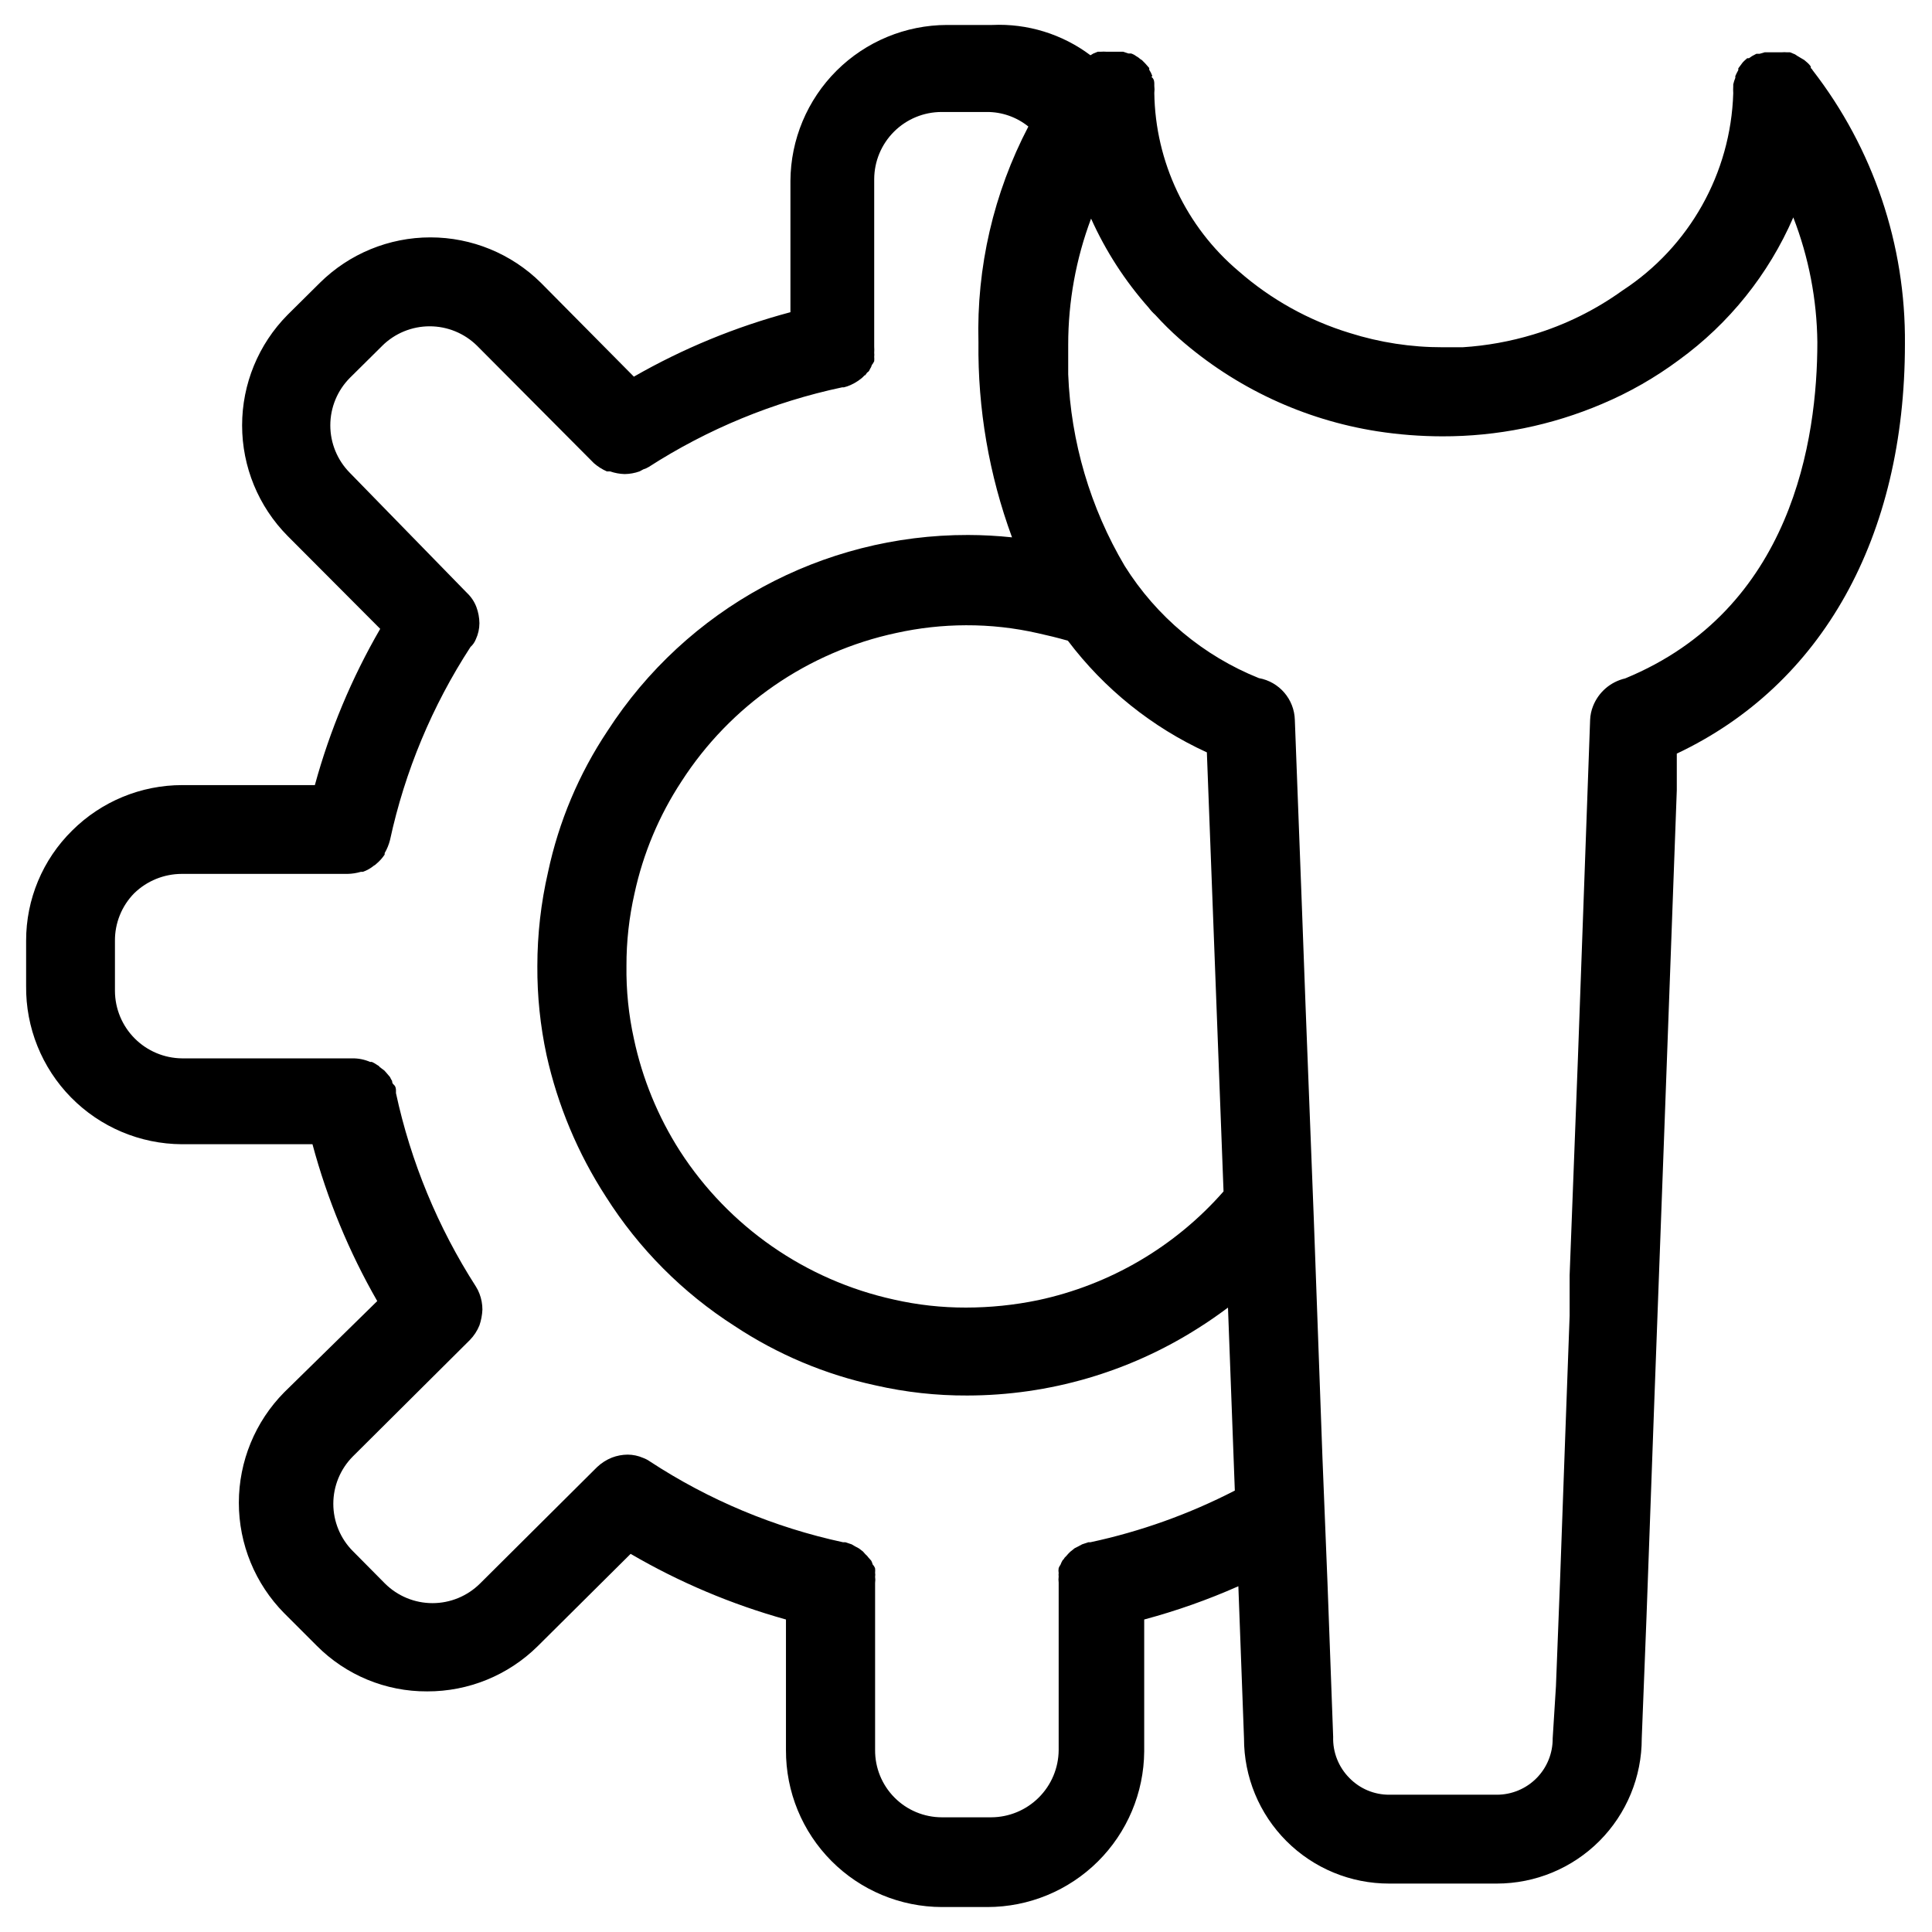 <?xml version="1.0" encoding="UTF-8"?>
<!-- Uploaded to: SVG Repo, www.svgrepo.com, Generator: SVG Repo Mixer Tools -->
<svg fill="#000000" width="800px" height="800px" version="1.1" viewBox="144 144 512 512" xmlns="http://www.w3.org/2000/svg">
 <path d="m624.35 162.58c-0.113-0.219-0.273-0.406-0.473-0.551v-0.395c-0.328-0.477-0.727-0.898-1.18-1.258l-0.551-0.473-1.734-1.023-0.707-0.473-1.34-0.551h-0.867 0.004c-0.422-0.039-0.844-0.039-1.262 0h-4.566l-1.34 0.395h-0.867l-1.18 0.629-0.789 0.551h-0.473l-0.707 0.629-0.473 0.473-1.176 1.574v0.473c-0.293 0.508-0.559 1.035-0.789 1.574v0.473c-0.23 0.562-0.414 1.141-0.551 1.73v0.473c-0.039 0.629-0.039 1.262 0 1.891-0.652 21.176-11.617 40.695-29.363 52.27-7.176 5.16-15.152 9.098-23.613 11.652-6.094 1.844-12.383 2.981-18.738 3.383h-5.273c-8.359 0.016-16.668-1.258-24.641-3.777-10.859-3.312-20.895-8.895-29.438-16.375-13.941-11.762-22.098-28.992-22.359-47.23 0.078-0.629 0.078-1.262 0-1.891v-0.473c0-0.473 0-1.18-0.551-1.73s0 0 0-0.473c-0.199-0.555-0.461-1.082-0.785-1.574-0.023-0.156-0.023-0.316 0-0.473l-1.102-1.258-0.473-0.473c-0.211-0.273-0.48-0.488-0.789-0.633l-0.473-0.395-0.629-0.395v0.004c-0.402-0.312-0.855-0.551-1.34-0.707h-0.707l-1.418-0.473h-4.566c-0.391-0.031-0.785-0.031-1.18 0h-0.945l-1.18 0.473-0.789 0.473v-0.004c-7.488-5.621-16.699-8.461-26.055-8.027h-11.965c-10.969 0.02-21.484 4.375-29.258 12.117-7.769 7.742-12.164 18.242-12.227 29.211v34.793c-14.512 3.871-28.457 9.613-41.488 17.082l-24.637-24.875c-7.797-7.711-18.32-12.035-29.285-12.035s-21.488 4.324-29.285 12.035l-8.578 8.504c-7.711 7.793-12.039 18.316-12.039 29.281 0 10.965 4.328 21.488 12.039 29.285l24.562 24.641h-0.004c-7.535 12.996-13.355 26.914-17.316 41.406h-35.109c-10.949-0.012-21.449 4.32-29.207 12.043-7.824 7.699-12.223 18.227-12.203 29.207v11.965c-0.125 11.043 4.16 21.68 11.902 29.555 7.742 7.879 18.305 12.34 29.348 12.402h34.637c3.902 14.539 9.668 28.508 17.164 41.566l-24.641 24.164c-7.711 7.797-12.035 18.32-12.035 29.285s4.324 21.488 12.035 29.285l8.582 8.582v-0.004c7.734 7.809 18.289 12.18 29.281 12.125 10.961 0.035 21.488-4.266 29.285-11.965l24.641-24.48v-0.004c12.922 7.539 26.758 13.387 41.168 17.398v34.637c-0.039 10.996 4.293 21.555 12.047 29.352 7.75 7.797 18.285 12.191 29.281 12.211h12.047c10.969 0 21.492-4.336 29.277-12.062 7.785-7.727 12.203-18.215 12.285-29.184v-34.953c8.535-2.289 16.879-5.234 24.953-8.816l1.496 40.305c-0.02 10.215 4.027 20.02 11.254 27.242 7.223 7.223 17.027 11.273 27.242 11.25h28.496c10.203 0 19.984-4.059 27.191-11.277 7.207-7.223 11.246-17.012 11.223-27.215l1.258-32.117 2.047-56.602 2.519-68.094 0.867-23.617 1.73-47.23 0.867-23.617v-9.684c38.496-18.184 60.457-57.309 60.457-108.55v0.004c0.234-26.262-8.391-51.832-24.48-72.582zm-160.51 181.05 4.41 116.11c-12.848 14.641-30.074 24.742-49.121 28.812-6.293 1.305-12.703 1.965-19.129 1.969-6.438 0.016-12.855-0.699-19.129-2.125-23.348-5.133-43.719-19.277-56.68-39.359-5.828-9.105-9.961-19.184-12.203-29.758-1.395-6.332-2.055-12.805-1.969-19.285-0.02-6.465 0.695-12.906 2.129-19.211 2.285-10.57 6.5-20.633 12.438-29.676 12.977-20.172 33.461-34.336 56.914-39.359 6.074-1.344 12.277-2.031 18.5-2.047 6.434-0.023 12.852 0.688 19.129 2.125 2.519 0.551 5.117 1.18 7.871 1.969 9.633 12.77 22.293 22.941 36.84 29.598zm-30.859 209.08h-0.551l-1.652 0.551-1.023 0.551-0.945 0.473-1.18 0.945-0.551 0.551c-0.293 0.359-0.609 0.703-0.945 1.023-0.133 0.273-0.32 0.512-0.551 0.711-0.215 0.375-0.398 0.77-0.551 1.18-0.203 0.262-0.363 0.555-0.473 0.863-0.078 0.445-0.078 0.898 0 1.34-0.047 0.289-0.047 0.578 0 0.867-0.074 0.547-0.074 1.105 0 1.652v44.398c-0.039 4.719-1.938 9.23-5.285 12.562-3.344 3.328-7.863 5.207-12.582 5.227h-13.07c-4.723 0-9.254-1.887-12.578-5.242-3.328-3.356-5.176-7.902-5.133-12.625v-44.242c0.078-0.547 0.078-1.105 0-1.652 0.059-0.34 0.059-0.684 0-1.023 0.035-0.395 0.035-0.789 0-1.18-0.133-0.383-0.348-0.734-0.629-1.023-0.098-0.355-0.23-0.699-0.395-1.023l-0.707-0.789c-0.246-0.352-0.539-0.672-0.867-0.945l-0.629-0.707-1.023-0.789-1.023-0.551-0.945-0.551-1.652-0.551h-0.629c-18.227-3.934-35.574-11.191-51.172-21.41-0.559-0.395-1.168-0.711-1.809-0.945-1.293-0.566-2.684-0.859-4.094-0.867-1.426 0.012-2.84 0.277-4.172 0.789-1.461 0.582-2.797 1.438-3.938 2.519l-31.016 30.859v-0.004c-3.348 3.328-7.875 5.195-12.594 5.195s-9.246-1.867-12.594-5.195l-8.5-8.582-0.004 0.004c-3.32-3.336-5.188-7.852-5.188-12.555 0-4.707 1.867-9.223 5.188-12.559l31.016-30.859c1.078-1.109 1.934-2.422 2.519-3.856 0.457-1.348 0.723-2.75 0.789-4.172 0.004-1.453-0.262-2.894-0.789-4.25-0.25-0.66-0.566-1.293-0.945-1.891-10.07-15.676-17.242-33.035-21.176-51.246v-0.707c0-0.234 0-1.023-0.551-1.496-0.551-0.473-0.395-0.707-0.473-1.023-0.211-0.324-0.398-0.668-0.551-1.023l-0.867-1.023-0.629-0.707-1.258-0.945v-0.004c-0.125-0.215-0.32-0.379-0.551-0.469-0.473-0.336-0.973-0.625-1.496-0.867h-0.473c-1.488-0.645-3.102-0.969-4.723-0.945h-45.109c-4.719-0.043-9.23-1.941-12.559-5.285-3.332-3.344-5.211-7.863-5.231-12.586v-13.223c-0.051-4.738 1.793-9.301 5.117-12.676 3.375-3.277 7.891-5.109 12.594-5.117h43.926c1.203-0.023 2.394-0.207 3.543-0.551h0.551c1.062-0.375 2.047-0.938 2.914-1.652 0.211-0.086 0.402-0.219 0.551-0.395 0.879-0.723 1.648-1.57 2.281-2.519v-0.395 0.004c0.633-1.082 1.109-2.25 1.418-3.465 3.941-18.211 11.172-35.551 21.332-51.168 0.629-0.562 1.113-1.262 1.418-2.047 0.621-1.332 0.941-2.781 0.945-4.25-0.02-1.453-0.285-2.891-0.789-4.25-0.535-1.438-1.398-2.731-2.516-3.781l-31.016-31.801c-3.328-3.348-5.195-7.879-5.195-12.598s1.867-9.246 5.195-12.594l8.582-8.5-0.004-0.004c3.344-3.301 7.856-5.152 12.555-5.152 4.703 0 9.215 1.852 12.559 5.152l30.938 31.094v0.004c1.035 0.906 2.203 1.648 3.461 2.203h0.867c1.242 0.434 2.543 0.672 3.859 0.707 1.34-0.02 2.668-0.258 3.934-0.707l1.023-0.551c0.5-0.145 0.977-0.355 1.418-0.629 15.664-10.078 33.027-17.227 51.246-21.098h0.473c0.621-0.152 1.23-0.363 1.809-0.629l0.945-0.473 1.023-0.629 0.945-0.707v-0.004c0.258-0.215 0.492-0.453 0.711-0.707 0.395 0 0.473-0.629 0.867-0.867 0.395-0.234 0.473-0.551 0.629-0.867h-0.004c0.223-0.309 0.383-0.652 0.473-1.023 0.258-0.309 0.469-0.652 0.633-1.023 0.035-0.391 0.035-0.785 0-1.18 0.043-0.34 0.043-0.684 0-1.023 0.035-0.551 0.035-1.102 0-1.652v-44.398c0.02-4.727 1.91-9.25 5.262-12.586 3.348-3.332 7.879-5.203 12.605-5.203h11.965c4.008-0.023 7.902 1.34 11.023 3.856-9.207 17.613-13.758 37.285-13.227 57.152-0.207 17.637 2.805 35.164 8.895 51.719-3.871-0.41-7.758-0.621-11.648-0.629-38.621-0.066-74.625 19.508-95.566 51.953-7.57 11.355-12.91 24.043-15.746 37.391-1.879 8.16-2.828 16.504-2.832 24.879-0.047 7.938 0.77 15.855 2.438 23.613 2.969 13.355 8.301 26.074 15.746 37.551 8.719 13.77 20.355 25.461 34.086 34.242 11.371 7.535 24.055 12.875 37.391 15.746 7.953 1.812 16.09 2.711 24.246 2.676 21.699-0.016 42.945-6.215 61.246-17.871 2.754-1.73 5.352-3.543 7.871-5.434l1.812 48.492v0.004c-12.094 6.234-24.957 10.84-38.262 13.695zm141.7-228.92h0.004c-3.867 0.891-7.047 3.629-8.504 7.32-0.473 1.18-0.738 2.43-0.785 3.699l-1.496 41.566-1.73 47.941-2.203 57.625v10.707l-1.18 32.355-1.344 37.465-1.102 28.418-0.863 13.777c0.039 3.953-1.5 7.758-4.281 10.566-2.777 2.809-6.566 4.391-10.52 4.391h-28.496c-3.969 0.02-7.777-1.57-10.551-4.41-2.891-2.891-4.461-6.852-4.328-10.941l-1.496-40.621-1.34-33.297-2.281-62.977-2.203-56.914-1.023-27.711-1.812-47.941c-0.137-5.488-4.117-10.129-9.523-11.098-14.711-5.902-27.172-16.32-35.582-29.758-9.117-15.422-14.258-32.871-14.957-50.773v-7.871c0.004-11.398 2.055-22.707 6.062-33.379 3.863 8.602 9.012 16.562 15.27 23.617 0.512 0.688 1.094 1.32 1.734 1.891 2.031 2.242 4.188 4.371 6.453 6.375 14.785 12.945 32.938 21.434 52.352 24.48 5.703 0.883 11.465 1.332 17.238 1.34 14.551 0.039 28.961-2.879 42.352-8.582 7.238-3.051 14.082-6.965 20.387-11.648 13.301-9.656 23.77-22.707 30.309-37.785 4.09 10.547 6.25 21.746 6.375 33.062 0 25.66-6.609 70.848-50.93 89.109z"/>
</svg>